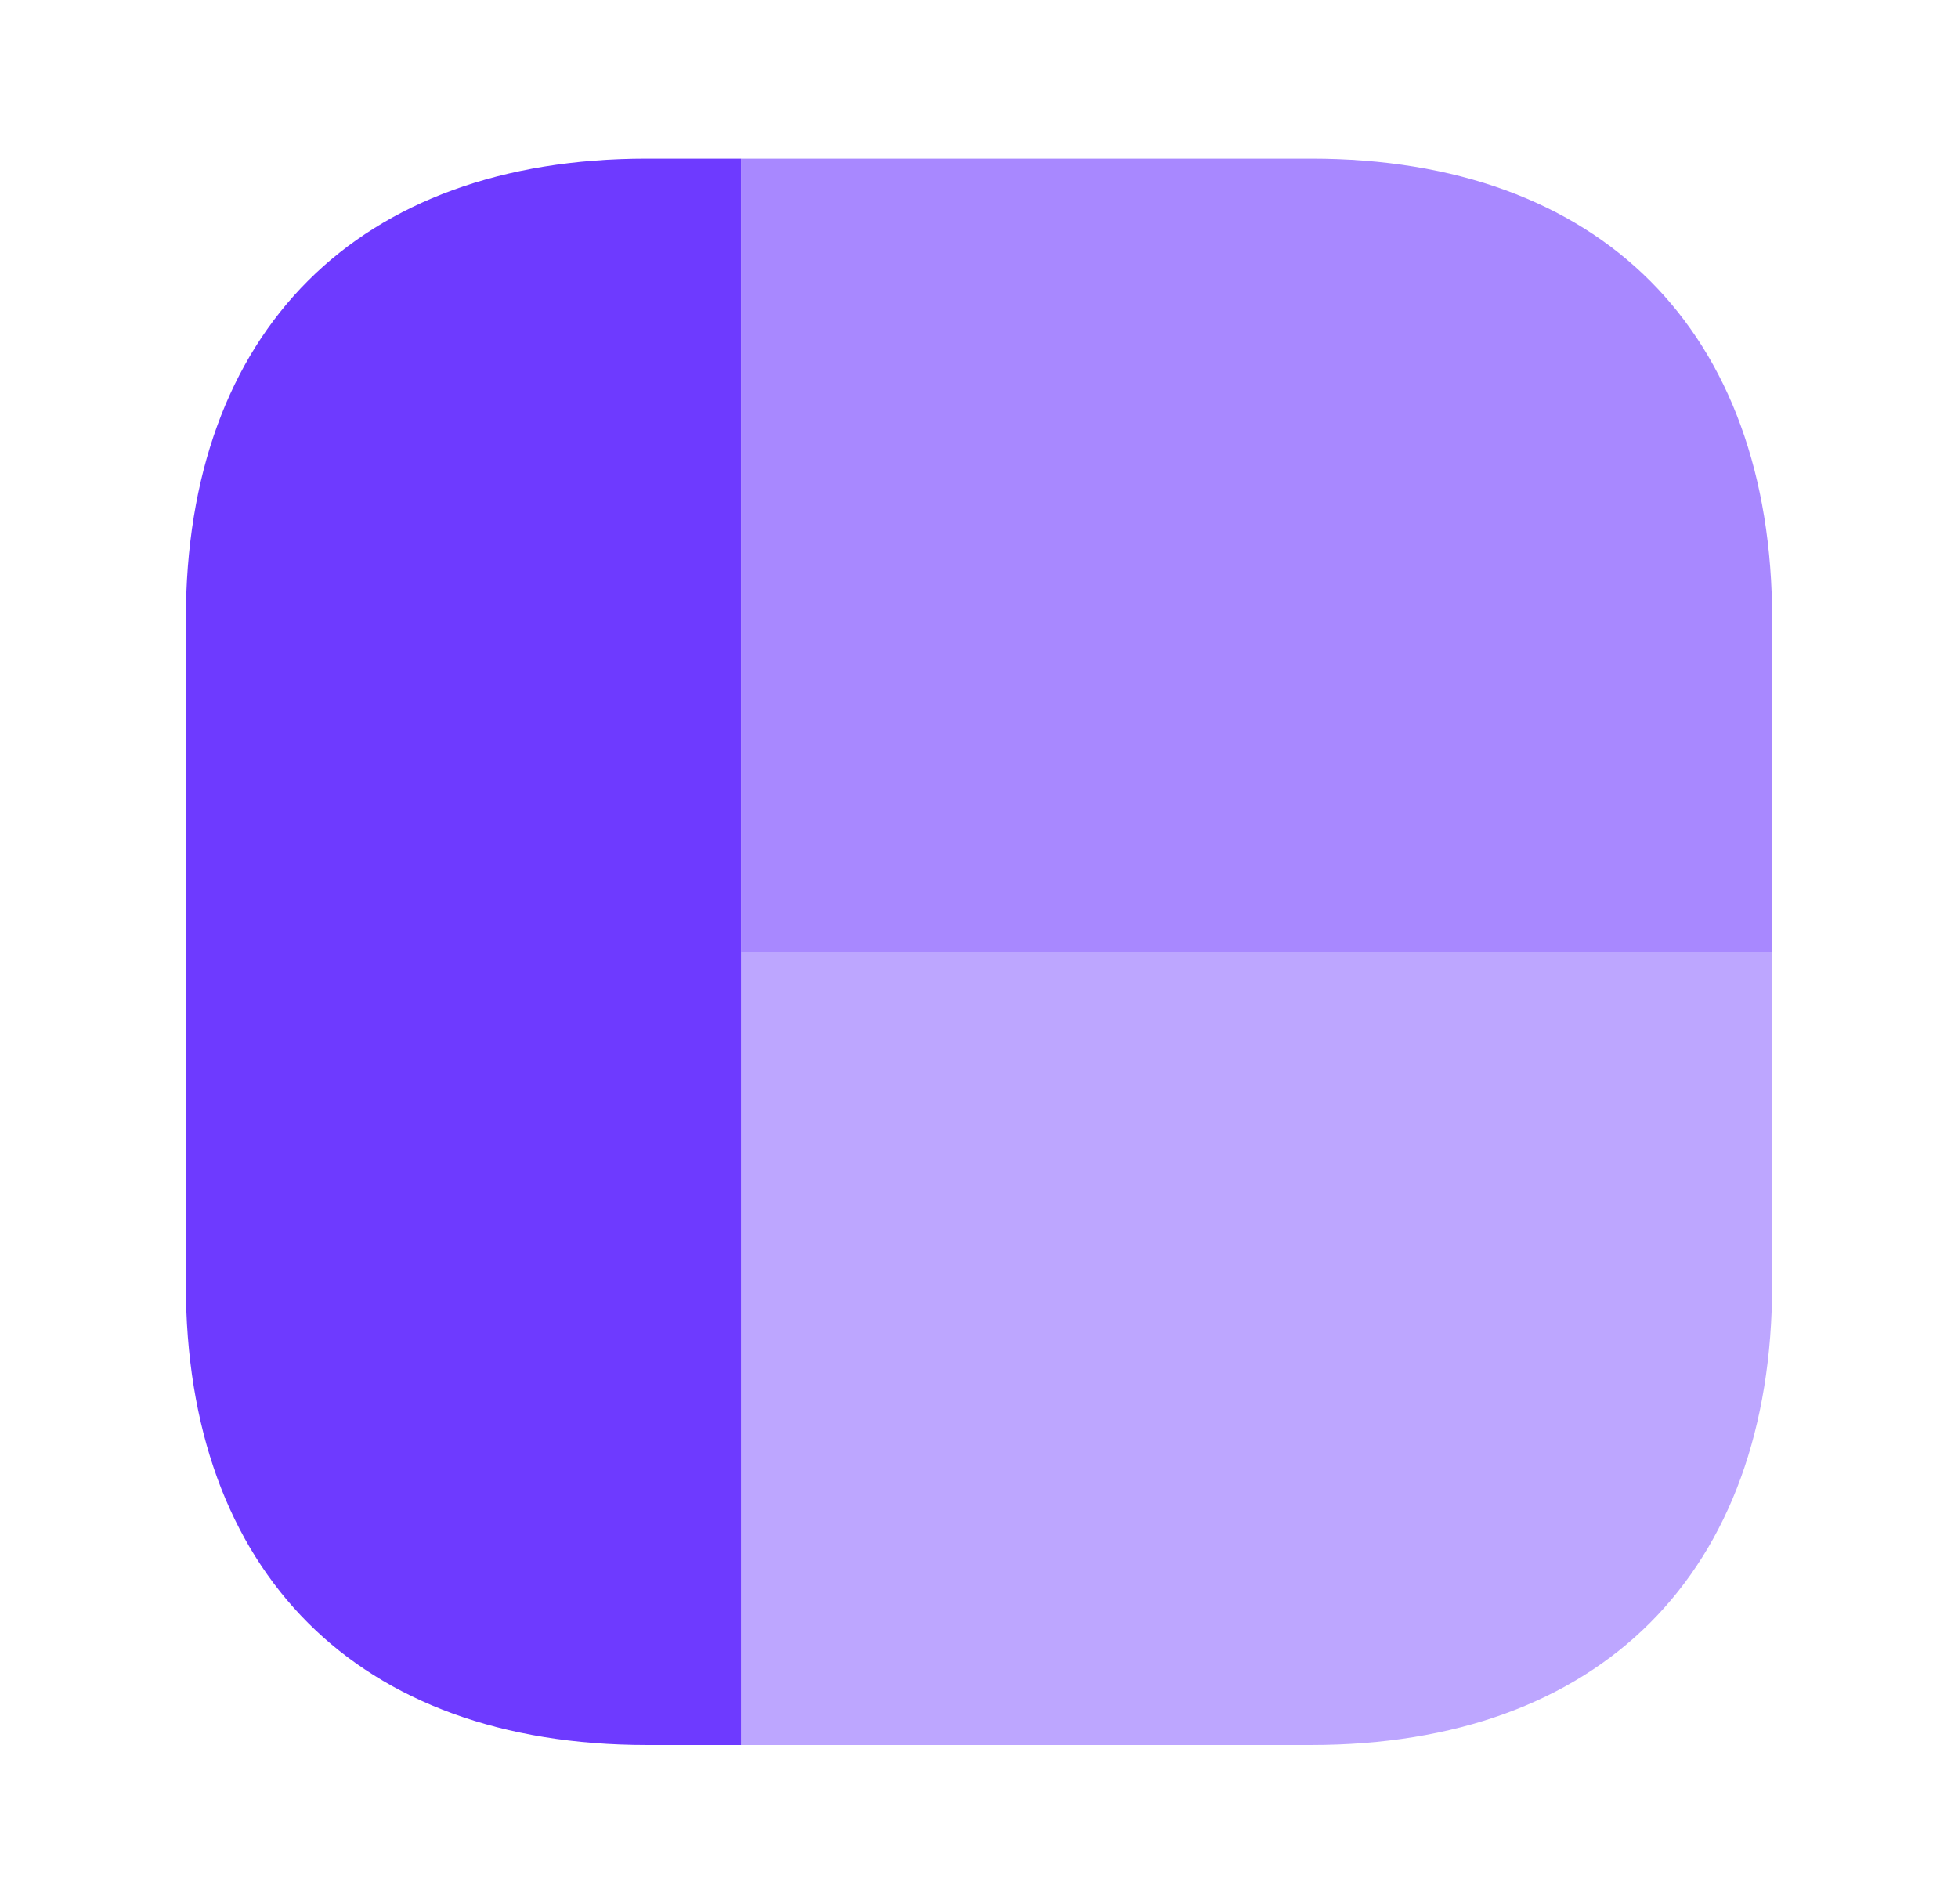 <svg width="36" height="35" viewBox="0 0 36 35" fill="none" xmlns="http://www.w3.org/2000/svg">
<path opacity="0.6" d="M32.583 11.39V17.5H13.625V2.917H24.11C29.419 2.917 32.583 6.081 32.583 11.39Z" fill="#6E3AFF"/>
<path d="M13.625 2.917V32.083H11.89C6.581 32.083 3.417 28.919 3.417 23.61V11.39C3.417 6.081 6.581 2.917 11.89 2.917H13.625Z" fill="#6E3AFF"/>
<path opacity="0.45" d="M32.583 17.5V23.61C32.583 28.919 29.419 32.083 24.11 32.083H13.625V17.5H32.583Z" fill="#6E3AFF"/>
</svg>
